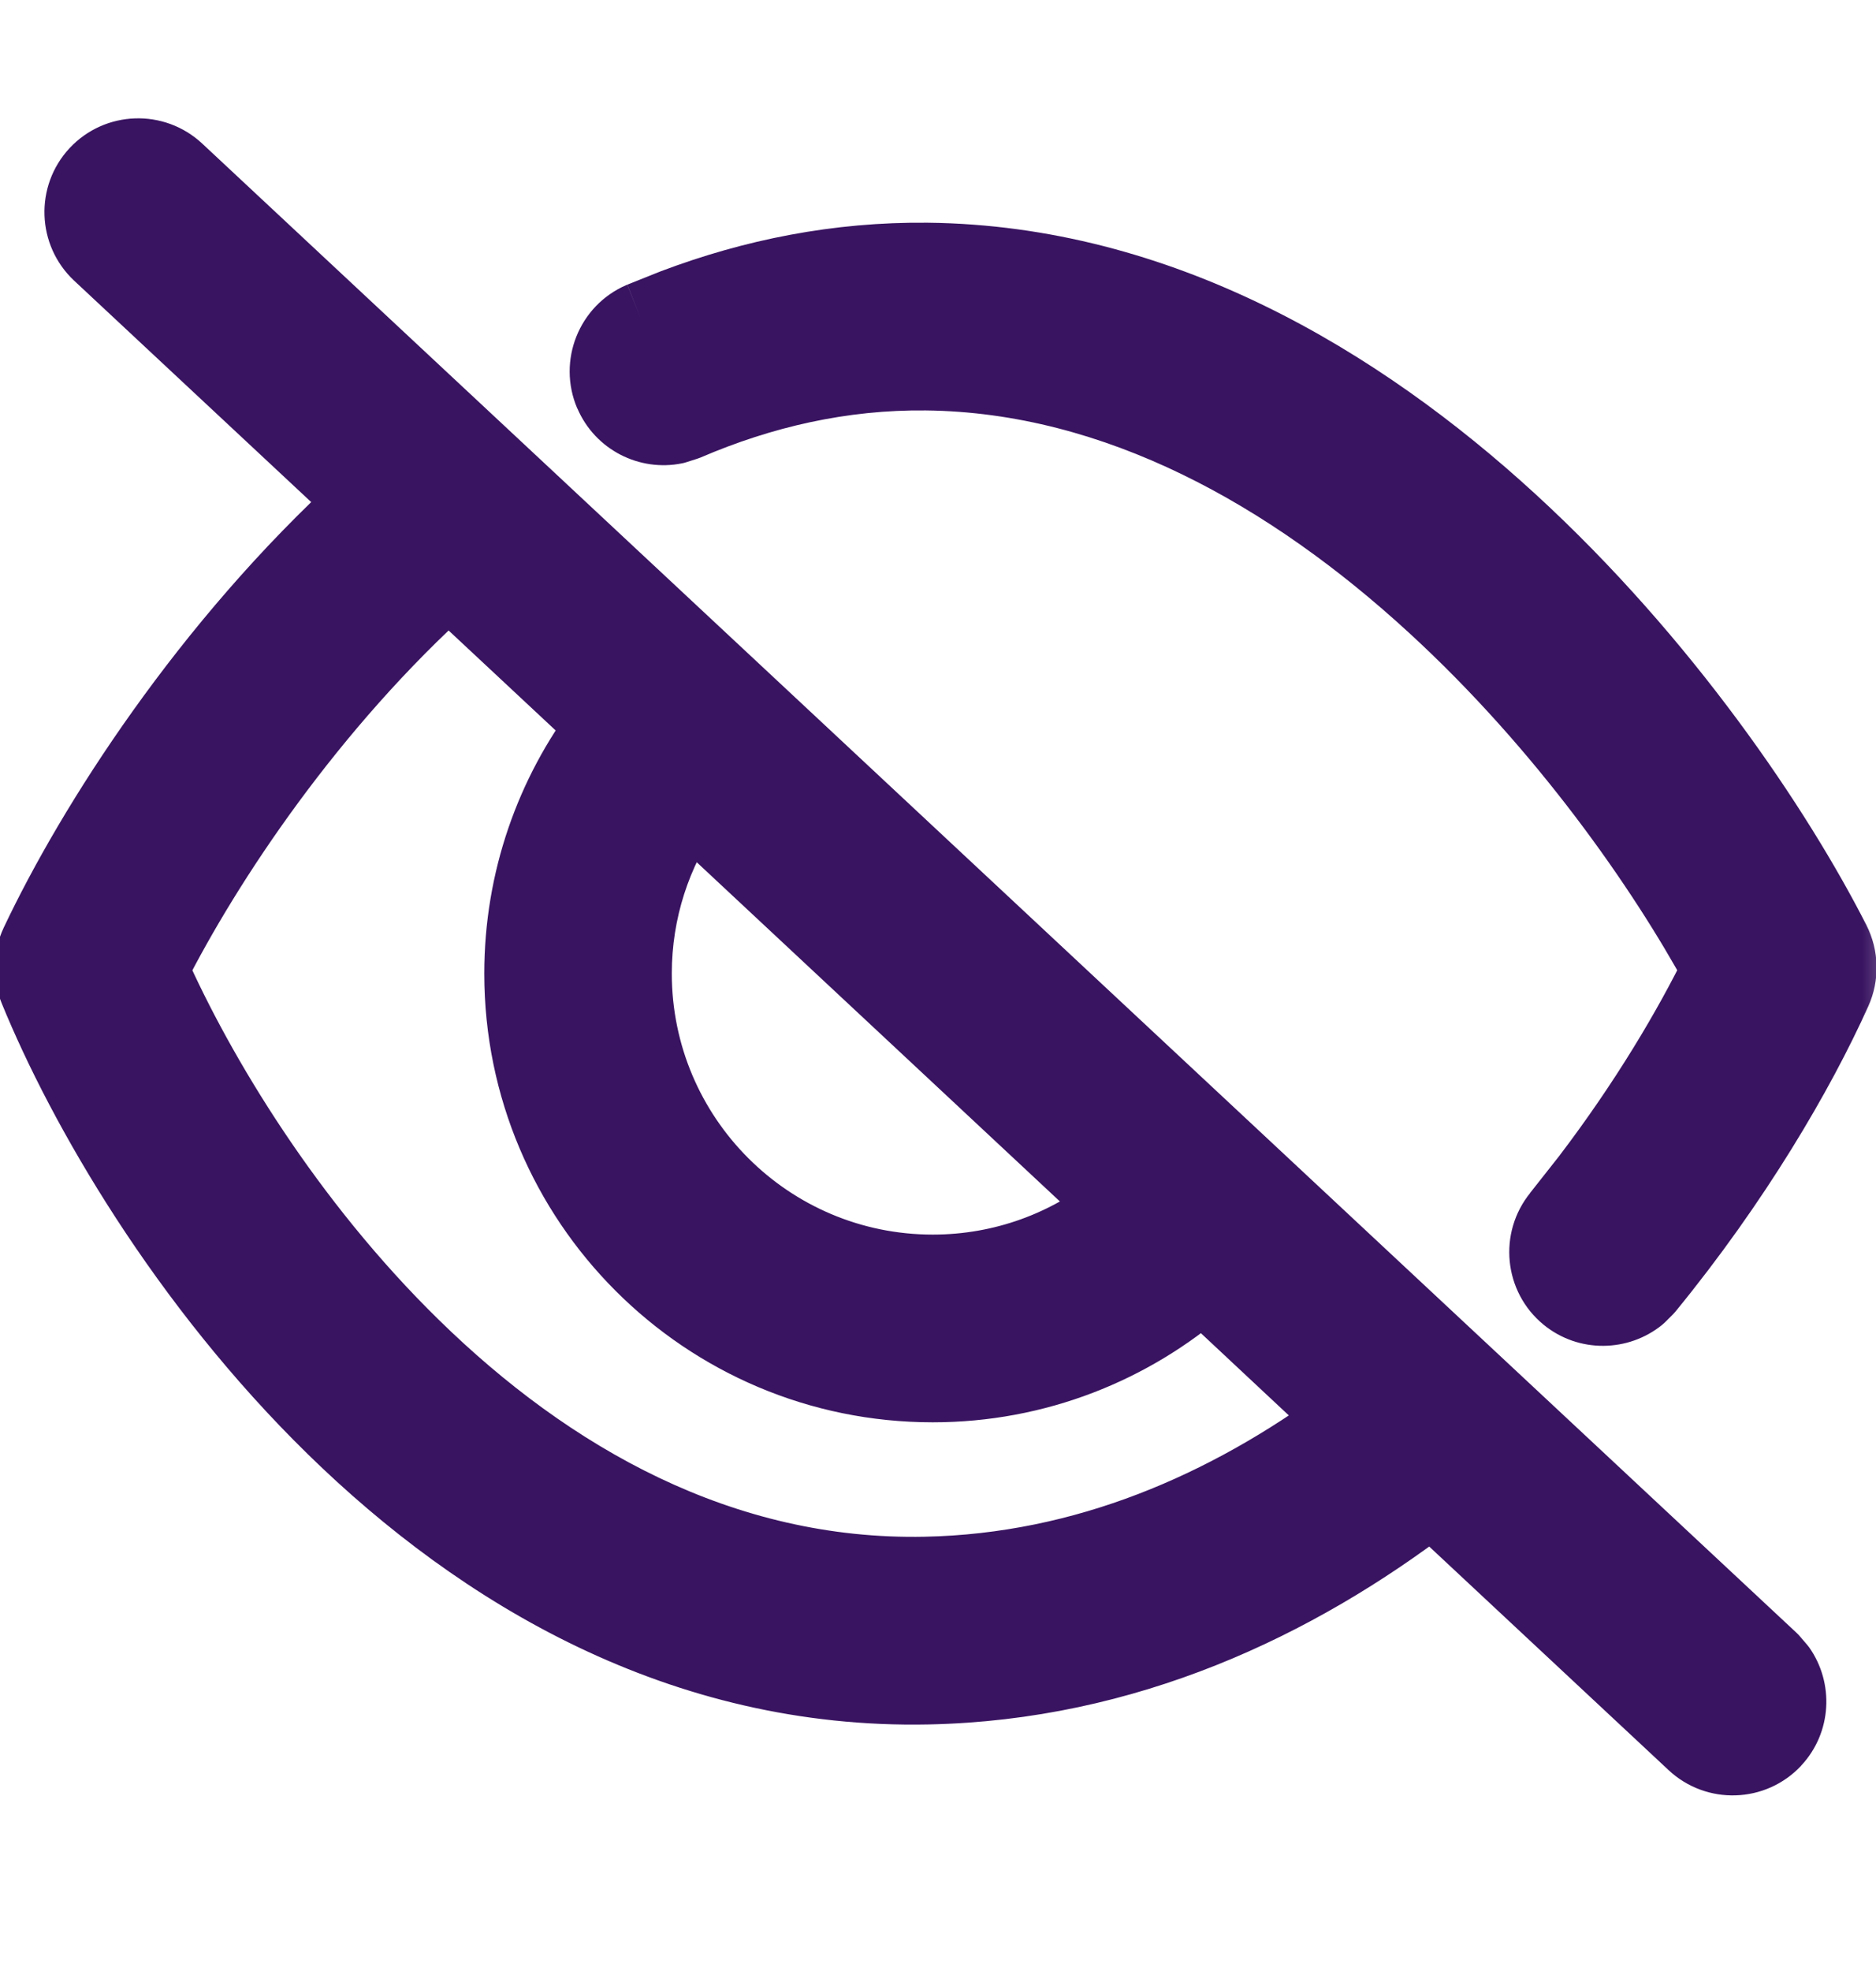 <svg width="20" height="21" viewBox="0 0 20 21" fill="none" xmlns="http://www.w3.org/2000/svg">
<g clip-path="url(#clip0_5048_113)">
<mask id="path-1-outside-1_5048_113" maskUnits="userSpaceOnUse" x="-0.656" y="0.661" width="21" height="19" fill="black">
<rect fill="white" x="-0.656" y="0.661" width="21" height="19"/>
<path d="M1.035 1.851C1.261 1.609 1.64 1.596 1.882 1.822L18.88 17.69L18.96 17.783C19.122 18.01 19.107 18.328 18.91 18.539C18.684 18.781 18.304 18.793 18.062 18.568L15.266 15.957C13.799 17.082 11.99 17.929 9.894 17.973C7.279 18.027 5.141 16.753 3.56 15.206C1.981 13.662 0.904 11.799 0.388 10.537C0.325 10.382 0.33 10.206 0.402 10.054C1.001 8.789 2.214 6.889 3.903 5.349L1.064 2.699C0.822 2.473 0.809 2.093 1.035 1.851ZM4.784 6.171C3.3 7.503 2.196 9.161 1.606 10.328C2.105 11.454 3.055 13.035 4.399 14.349C5.841 15.759 7.684 16.818 9.869 16.773C11.573 16.737 13.086 16.074 14.374 15.125L12.822 13.675C12.052 14.346 11.045 14.754 9.944 14.754C7.524 14.754 5.563 12.792 5.563 10.372C5.563 9.38 5.894 8.463 6.451 7.728L4.784 6.171ZM9.888 2.773C12.344 2.8 14.47 4.066 16.099 5.559C17.732 7.056 18.93 8.838 19.541 10.038C19.624 10.2 19.628 10.391 19.553 10.557C19.163 11.424 18.485 12.58 17.554 13.719L17.468 13.805C17.252 13.981 16.934 13.988 16.709 13.804C16.453 13.594 16.416 13.216 16.625 12.959L16.938 12.563C17.553 11.755 18.022 10.964 18.334 10.328C17.743 9.244 16.687 7.726 15.289 6.444C13.772 5.054 11.918 3.996 9.874 3.973C8.972 3.963 8.115 4.161 7.31 4.507L7.194 4.544C6.921 4.6 6.636 4.459 6.522 4.193C6.391 3.889 6.532 3.536 6.836 3.405L7.192 3.262C8.03 2.946 8.933 2.762 9.888 2.773ZM7.335 8.553C6.975 9.069 6.762 9.695 6.762 10.372C6.762 12.129 8.187 13.554 9.944 13.554C10.699 13.554 11.392 13.29 11.938 12.85L7.335 8.553Z"/>
</mask>
<path d="M1.035 1.851C1.261 1.609 1.64 1.596 1.882 1.822L18.88 17.69L18.96 17.783C19.122 18.01 19.107 18.328 18.91 18.539C18.684 18.781 18.304 18.793 18.062 18.568L15.266 15.957C13.799 17.082 11.99 17.929 9.894 17.973C7.279 18.027 5.141 16.753 3.56 15.206C1.981 13.662 0.904 11.799 0.388 10.537C0.325 10.382 0.33 10.206 0.402 10.054C1.001 8.789 2.214 6.889 3.903 5.349L1.064 2.699C0.822 2.473 0.809 2.093 1.035 1.851ZM4.784 6.171C3.3 7.503 2.196 9.161 1.606 10.328C2.105 11.454 3.055 13.035 4.399 14.349C5.841 15.759 7.684 16.818 9.869 16.773C11.573 16.737 13.086 16.074 14.374 15.125L12.822 13.675C12.052 14.346 11.045 14.754 9.944 14.754C7.524 14.754 5.563 12.792 5.563 10.372C5.563 9.38 5.894 8.463 6.451 7.728L4.784 6.171ZM9.888 2.773C12.344 2.8 14.47 4.066 16.099 5.559C17.732 7.056 18.93 8.838 19.541 10.038C19.624 10.2 19.628 10.391 19.553 10.557C19.163 11.424 18.485 12.58 17.554 13.719L17.468 13.805C17.252 13.981 16.934 13.988 16.709 13.804C16.453 13.594 16.416 13.216 16.625 12.959L16.938 12.563C17.553 11.755 18.022 10.964 18.334 10.328C17.743 9.244 16.687 7.726 15.289 6.444C13.772 5.054 11.918 3.996 9.874 3.973C8.972 3.963 8.115 4.161 7.31 4.507L7.194 4.544C6.921 4.6 6.636 4.459 6.522 4.193C6.391 3.889 6.532 3.536 6.836 3.405L7.192 3.262C8.03 2.946 8.933 2.762 9.888 2.773ZM7.335 8.553C6.975 9.069 6.762 9.695 6.762 10.372C6.762 12.129 8.187 13.554 9.944 13.554C10.699 13.554 11.392 13.29 11.938 12.85L7.335 8.553Z" fill="#391461"/>
<path d="M1.035 1.851L0.742 1.578L0.742 1.578L1.035 1.851ZM1.882 1.822L2.155 1.529L2.155 1.529L1.882 1.822ZM18.88 17.69L19.183 17.428C19.174 17.418 19.164 17.407 19.153 17.397L18.88 17.69ZM18.96 17.783L19.287 17.551C19.279 17.541 19.271 17.531 19.263 17.521L18.96 17.783ZM18.91 18.539L19.202 18.813L19.202 18.812L18.91 18.539ZM18.062 18.568L17.789 18.86L17.789 18.86L18.062 18.568ZM15.266 15.957L15.539 15.665C15.396 15.532 15.178 15.521 15.023 15.64L15.266 15.957ZM9.894 17.973L9.902 18.373H9.902L9.894 17.973ZM3.56 15.206L3.28 15.492L3.28 15.492L3.56 15.206ZM0.388 10.537L0.018 10.689L0.018 10.689L0.388 10.537ZM0.402 10.054L0.04 9.883L0.04 9.883L0.402 10.054ZM3.903 5.349L4.172 5.645C4.255 5.569 4.302 5.463 4.303 5.351C4.303 5.24 4.257 5.133 4.176 5.057L3.903 5.349ZM1.064 2.699L0.791 2.991L0.791 2.991L1.064 2.699ZM4.784 6.171L5.057 5.879C4.905 5.737 4.671 5.735 4.517 5.874L4.784 6.171ZM1.606 10.328L1.249 10.147C1.195 10.254 1.192 10.38 1.24 10.49L1.606 10.328ZM4.399 14.349L4.119 14.635L4.119 14.635L4.399 14.349ZM9.869 16.773L9.877 17.173H9.877L9.869 16.773ZM14.374 15.125L14.612 15.447C14.707 15.377 14.767 15.267 14.774 15.149C14.781 15.03 14.735 14.914 14.648 14.833L14.374 15.125ZM12.822 13.675L13.095 13.383C12.945 13.243 12.713 13.239 12.559 13.374L12.822 13.675ZM9.944 14.754L9.944 15.154H9.944V14.754ZM5.563 10.372L5.163 10.372V10.373L5.563 10.372ZM6.451 7.728L6.769 7.969C6.893 7.806 6.874 7.575 6.724 7.436L6.451 7.728ZM9.888 2.773L9.893 2.373L9.893 2.373L9.888 2.773ZM16.099 5.559L16.369 5.264L16.369 5.264L16.099 5.559ZM19.541 10.038L19.898 9.857L19.898 9.857L19.541 10.038ZM19.553 10.557L19.918 10.721L19.918 10.721L19.553 10.557ZM17.554 13.719L17.837 14.002C17.846 13.992 17.855 13.983 17.864 13.972L17.554 13.719ZM17.468 13.805L17.721 14.115C17.731 14.107 17.741 14.098 17.751 14.088L17.468 13.805ZM16.709 13.804L16.456 14.114L16.456 14.114L16.709 13.804ZM16.625 12.959L16.935 13.212L16.94 13.207L16.625 12.959ZM16.938 12.563L17.252 12.81L17.256 12.805L16.938 12.563ZM18.334 10.328L18.693 10.503C18.75 10.387 18.747 10.25 18.685 10.136L18.334 10.328ZM15.289 6.444L15.559 6.149L15.559 6.149L15.289 6.444ZM9.874 3.973L9.879 3.573L9.879 3.573L9.874 3.973ZM7.31 4.507L7.432 4.888C7.444 4.884 7.456 4.88 7.468 4.875L7.31 4.507ZM7.194 4.544L7.274 4.936C7.288 4.933 7.302 4.93 7.316 4.925L7.194 4.544ZM6.522 4.193L6.154 4.351L6.155 4.351L6.522 4.193ZM6.836 3.405L6.687 3.033L6.678 3.037L6.836 3.405ZM7.192 3.262L7.051 2.888L7.043 2.891L7.192 3.262ZM7.335 8.553L7.608 8.261C7.524 8.182 7.409 8.143 7.294 8.155C7.178 8.167 7.074 8.229 7.008 8.324L7.335 8.553ZM6.762 10.372L6.362 10.372V10.373L6.762 10.372ZM9.944 13.554L9.944 13.954H9.944V13.554ZM11.938 12.85L12.189 13.161C12.279 13.089 12.334 12.98 12.338 12.864C12.342 12.749 12.296 12.637 12.211 12.558L11.938 12.85ZM1.035 1.851L1.327 2.124C1.402 2.043 1.529 2.039 1.61 2.114L1.882 1.822L2.155 1.529C1.751 1.153 1.119 1.175 0.742 1.578L1.035 1.851ZM1.882 1.822L1.609 2.114L18.607 17.982L18.88 17.69L19.153 17.397L2.155 1.529L1.882 1.822ZM18.88 17.69L18.578 17.951L18.658 18.044L18.96 17.783L19.263 17.521L19.183 17.428L18.88 17.69ZM18.96 17.783L18.634 18.014C18.688 18.09 18.683 18.197 18.617 18.267L18.91 18.539L19.202 18.812C19.532 18.459 19.555 17.93 19.287 17.551L18.96 17.783ZM18.91 18.539L18.618 18.266C18.543 18.346 18.416 18.351 18.335 18.275L18.062 18.568L17.789 18.86C18.192 19.236 18.824 19.216 19.202 18.813L18.91 18.539ZM18.062 18.568L18.335 18.275L15.539 15.665L15.266 15.957L14.993 16.25L17.789 18.86L18.062 18.568ZM15.266 15.957L15.023 15.64C13.603 16.728 11.875 17.532 9.886 17.573L9.894 17.973L9.902 18.373C12.106 18.327 13.995 17.436 15.509 16.275L15.266 15.957ZM9.894 17.973L9.886 17.573C7.414 17.625 5.375 16.422 3.84 14.92L3.56 15.206L3.28 15.492C4.908 17.084 7.143 18.43 9.902 18.373L9.894 17.973ZM3.56 15.206L3.84 14.92C2.305 13.42 1.257 11.605 0.758 10.386L0.388 10.537L0.018 10.689C0.551 11.993 1.656 13.904 3.28 15.492L3.56 15.206ZM0.388 10.537L0.758 10.386C0.738 10.336 0.739 10.277 0.764 10.225L0.402 10.054L0.04 9.883C-0.079 10.135 -0.089 10.428 0.018 10.689L0.388 10.537ZM0.402 10.054L0.763 10.225C1.344 8.998 2.528 7.144 4.172 5.645L3.903 5.349L3.633 5.053C1.9 6.634 0.657 8.579 0.04 9.883L0.402 10.054ZM3.903 5.349L4.176 5.057L1.337 2.406L1.064 2.699L0.791 2.991L3.63 5.641L3.903 5.349ZM1.064 2.699L1.337 2.406C1.256 2.331 1.252 2.204 1.327 2.124L1.035 1.851L0.742 1.578C0.366 1.982 0.388 2.614 0.791 2.991L1.064 2.699ZM4.784 6.171L4.517 5.874C2.988 7.245 1.857 8.946 1.249 10.147L1.606 10.328L1.963 10.508C2.536 9.376 3.611 7.761 5.051 6.469L4.784 6.171ZM1.606 10.328L1.24 10.49C1.756 11.654 2.732 13.279 4.119 14.635L4.399 14.349L4.679 14.063C3.378 12.791 2.455 11.255 1.972 10.165L1.606 10.328ZM4.399 14.349L4.119 14.635C5.608 16.091 7.549 17.221 9.877 17.173L9.869 16.773L9.86 16.373C7.819 16.415 6.074 15.428 4.679 14.063L4.399 14.349ZM9.869 16.773L9.877 17.173C11.684 17.135 13.275 16.432 14.612 15.447L14.374 15.125L14.137 14.803C12.897 15.717 11.461 16.34 9.86 16.373L9.869 16.773ZM14.374 15.125L14.648 14.833L13.095 13.383L12.822 13.675L12.549 13.967L14.101 15.418L14.374 15.125ZM12.822 13.675L12.559 13.374C11.859 13.984 10.945 14.354 9.944 14.354V14.754V15.154C11.146 15.154 12.245 14.708 13.085 13.977L12.822 13.675ZM9.944 14.754L9.944 14.354C7.745 14.354 5.963 12.571 5.963 10.372L5.563 10.372L5.163 10.373C5.163 13.013 7.303 15.154 9.944 15.154L9.944 14.754ZM5.563 10.372L5.963 10.373C5.963 9.47 6.264 8.637 6.769 7.969L6.451 7.728L6.132 7.486C5.524 8.288 5.163 9.289 5.163 10.372L5.563 10.372ZM6.451 7.728L6.724 7.436L5.057 5.879L4.784 6.171L4.511 6.464L6.178 8.02L6.451 7.728ZM9.888 2.773L9.884 3.173C12.202 3.199 14.237 4.395 15.829 5.854L16.099 5.559L16.369 5.264C14.702 3.736 12.486 2.402 9.893 2.373L9.888 2.773ZM16.099 5.559L15.829 5.854C17.422 7.314 18.592 9.056 19.185 10.22L19.541 10.038L19.898 9.857C19.268 8.62 18.042 6.797 16.369 5.264L16.099 5.559ZM19.541 10.038L19.185 10.22C19.212 10.273 19.214 10.337 19.189 10.393L19.553 10.557L19.918 10.721C20.042 10.446 20.035 10.128 19.898 9.857L19.541 10.038ZM19.553 10.557L19.189 10.393C18.812 11.227 18.154 12.354 17.244 13.466L17.554 13.719L17.864 13.972C18.817 12.807 19.513 11.62 19.918 10.721L19.553 10.557ZM17.554 13.719L17.271 13.436L17.185 13.522L17.468 13.805L17.751 14.088L17.837 14.002L17.554 13.719ZM17.468 13.805L17.216 13.495C17.143 13.554 17.037 13.555 16.963 13.494L16.709 13.804L16.456 14.114C16.831 14.42 17.36 14.408 17.721 14.115L17.468 13.805ZM16.709 13.804L16.963 13.495C16.878 13.425 16.865 13.299 16.935 13.212L16.625 12.959L16.316 12.707C15.968 13.133 16.028 13.763 16.456 14.114L16.709 13.804ZM16.625 12.959L16.94 13.207L17.252 12.81L16.938 12.563L16.624 12.315L16.311 12.712L16.625 12.959ZM16.938 12.563L17.256 12.805C17.887 11.976 18.37 11.163 18.693 10.503L18.334 10.328L17.974 10.152C17.674 10.765 17.219 11.534 16.62 12.32L16.938 12.563ZM18.334 10.328L18.685 10.136C18.077 9.021 16.995 7.466 15.559 6.149L15.289 6.444L15.018 6.739C16.379 7.986 17.409 9.467 17.982 10.519L18.334 10.328ZM15.289 6.444L15.559 6.149C14.005 4.724 12.06 3.597 9.879 3.573L9.874 3.973L9.87 4.373C11.777 4.394 13.54 5.383 15.018 6.739L15.289 6.444ZM9.874 3.973L9.879 3.573C8.914 3.562 8.001 3.775 7.152 4.14L7.31 4.507L7.468 4.875C8.228 4.548 9.03 4.364 9.87 4.373L9.874 3.973ZM7.31 4.507L7.188 4.126L7.072 4.163L7.194 4.544L7.316 4.925L7.432 4.888L7.31 4.507ZM7.194 4.544L7.113 4.153C7.023 4.171 6.928 4.123 6.889 4.035L6.522 4.193L6.155 4.351C6.345 4.794 6.819 5.03 7.274 4.936L7.194 4.544ZM6.522 4.193L6.89 4.035C6.846 3.934 6.893 3.816 6.995 3.772L6.836 3.405L6.678 3.037C6.172 3.255 5.937 3.843 6.154 4.351L6.522 4.193ZM6.836 3.405L6.985 3.776L7.341 3.633L7.192 3.262L7.043 2.891L6.688 3.033L6.836 3.405ZM7.192 3.262L7.333 3.636C8.13 3.336 8.984 3.163 9.884 3.173L9.888 2.773L9.893 2.373C8.882 2.362 7.931 2.556 7.051 2.888L7.192 3.262ZM7.335 8.553L7.008 8.324C6.602 8.904 6.362 9.61 6.362 10.372L6.762 10.372L7.162 10.373C7.162 9.78 7.348 9.233 7.663 8.782L7.335 8.553ZM6.762 10.372L6.362 10.373C6.362 12.35 7.966 13.954 9.944 13.954L9.944 13.554L9.944 13.154C8.408 13.154 7.162 11.908 7.162 10.372L6.762 10.372ZM9.944 13.554V13.954C10.794 13.954 11.575 13.656 12.189 13.161L11.938 12.85L11.687 12.539C11.209 12.924 10.604 13.154 9.944 13.154V13.554ZM11.938 12.85L12.211 12.558L7.608 8.261L7.335 8.553L7.062 8.845L11.665 13.142L11.938 12.85Z" fill="#391461" mask="url(#path-1-outside-1_5048_113)"/>
</g>
<defs>
<clipPath id="clip0_5048_113">
<rect width="20" height="20" fill="white" transform="translate(0 0.165)"/>
</clipPath>
</defs>
</svg>
